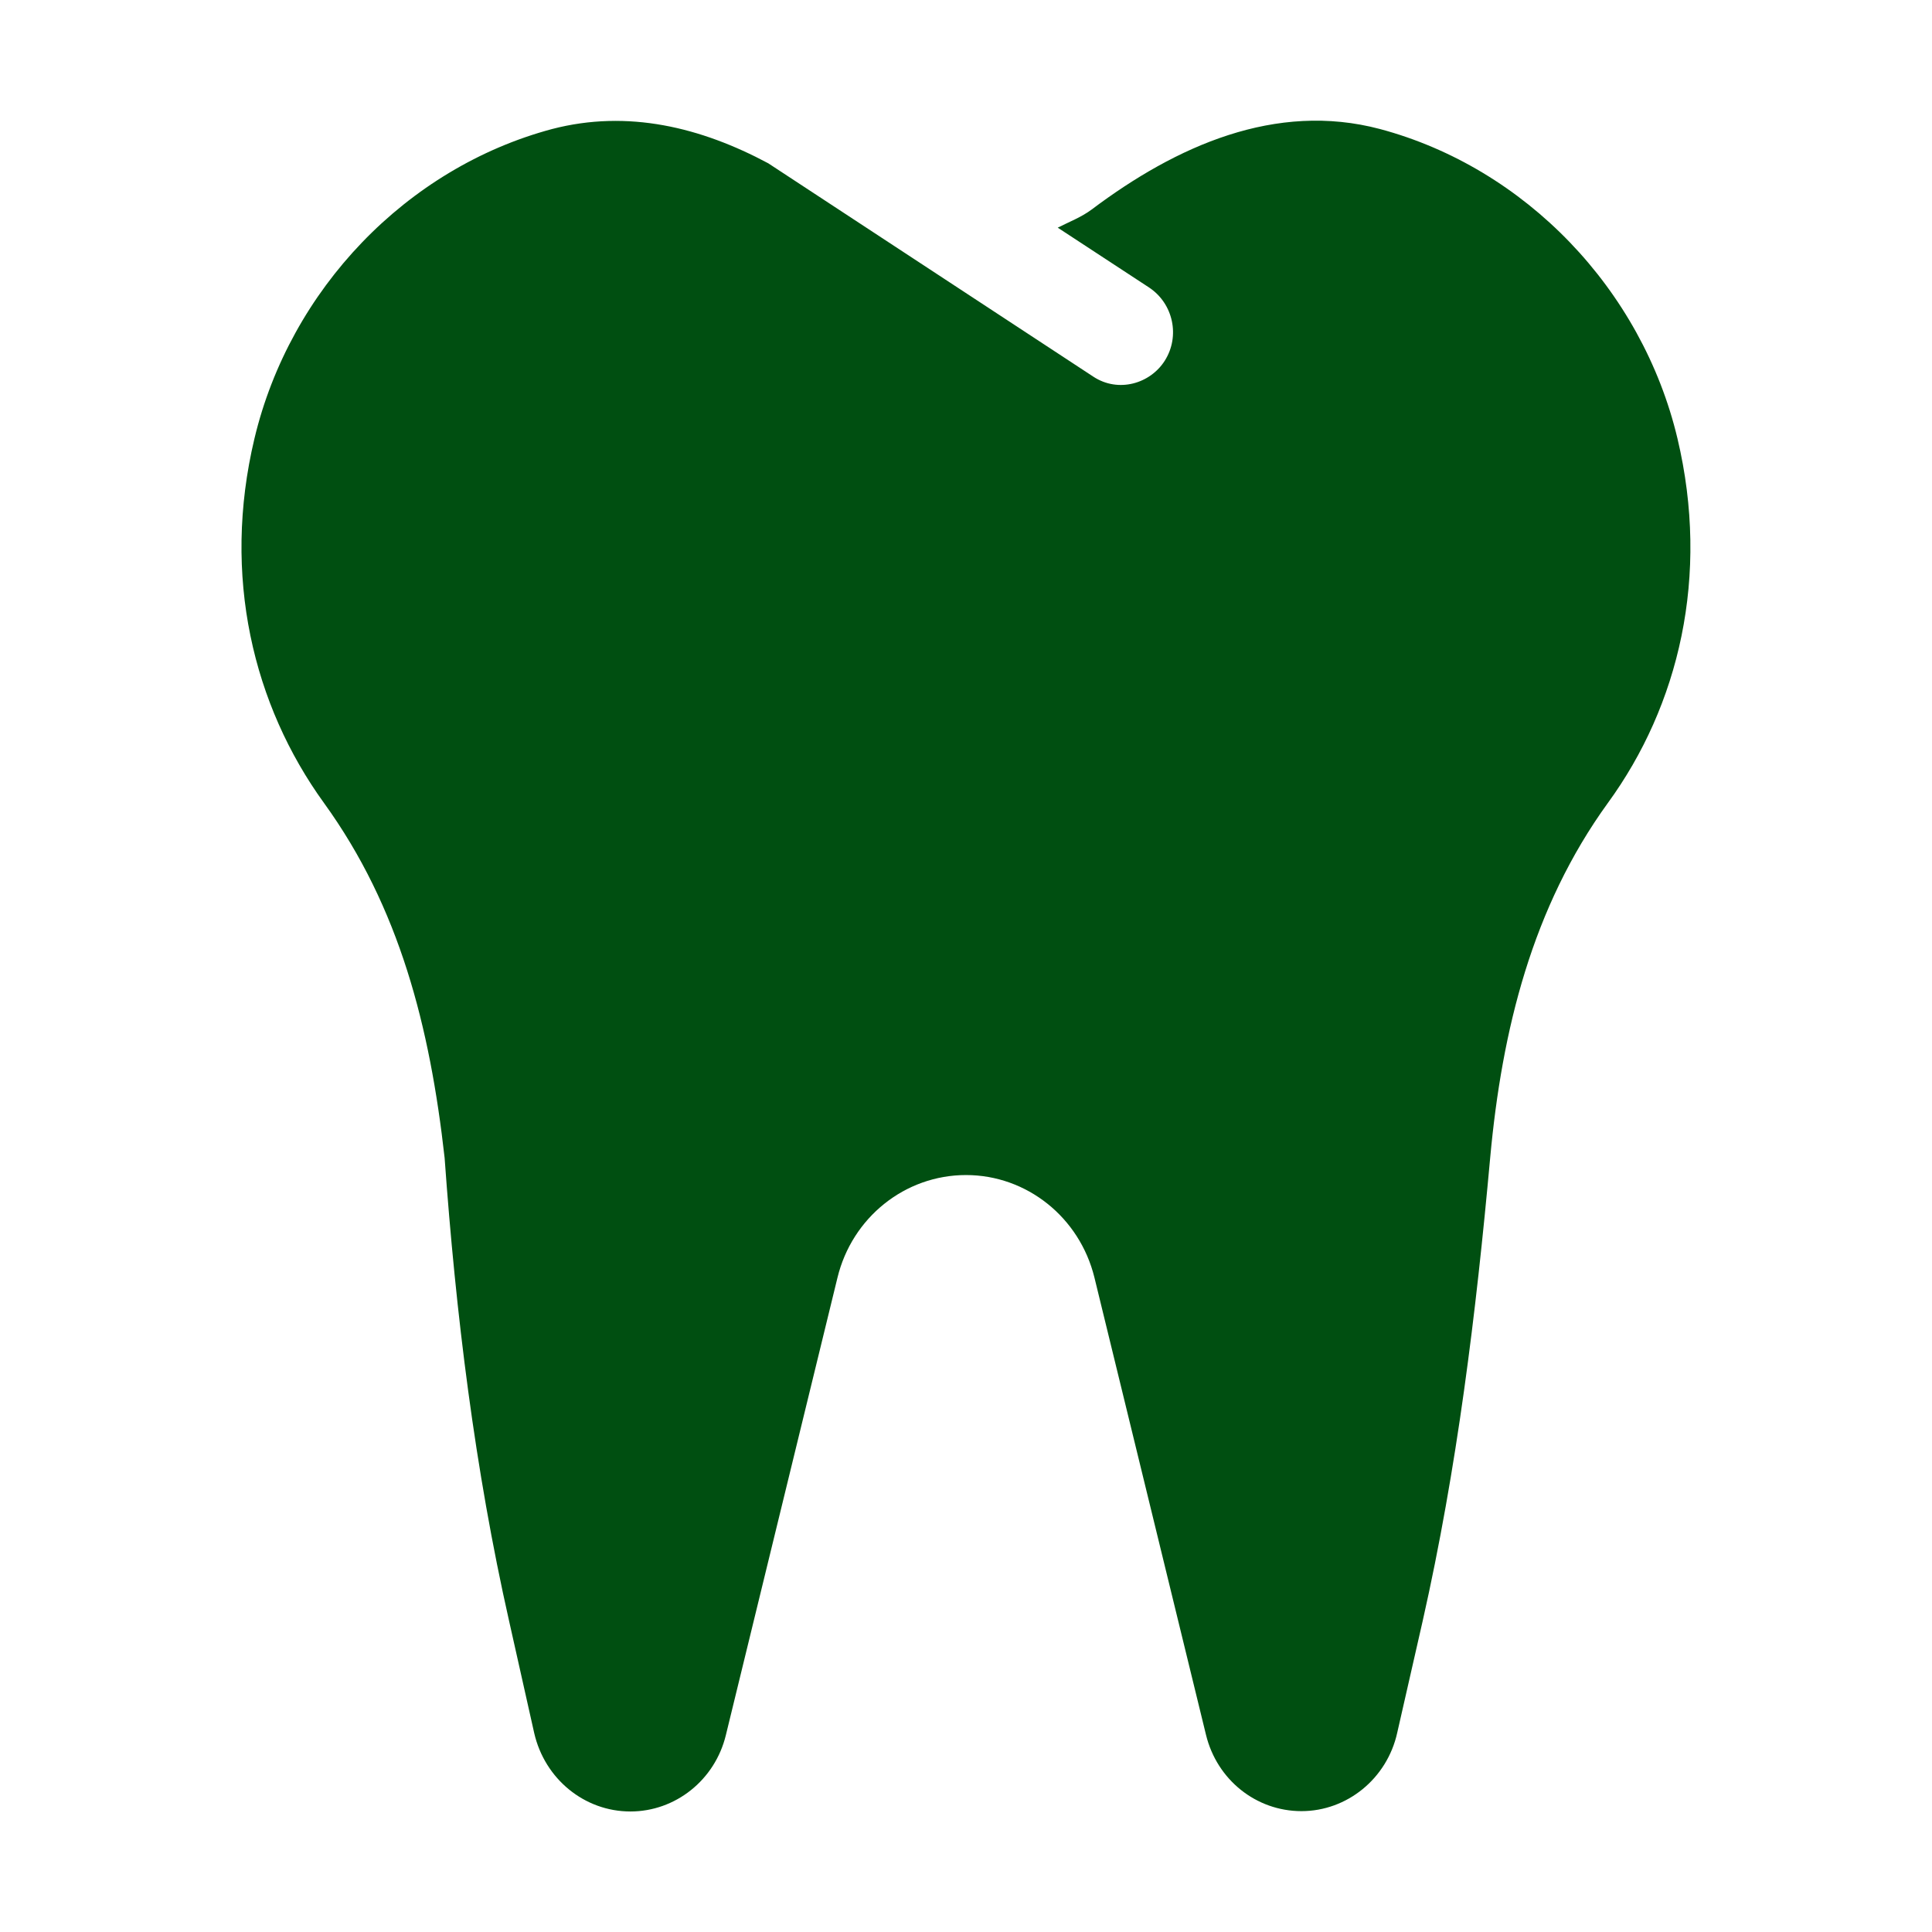 <svg width="288" height="288" xmlns="http://www.w3.org/2000/svg"><svg xmlns="http://www.w3.org/2000/svg" aria-hidden="true" class="svg-inline--fa fa-tooth" data-icon="tooth" data-prefix="fas" viewBox="0 0 448 512" width="288" height="288"><path fill="#004f11" d="M394.1 212.8c-20.04 27.67-28.07 60.15-31.18 93.95-3.748 41.34-8.785 82.46-17.89 122.8l-6.75 29.64c-2.68 12.14-13.29 20.78-25.39 20.78-12 0-22.39-8.311-25.29-20.23l-29.57-121.2C254.1 322.6 240.1 311.4 224 311.4c-16.18 0-30.21 11.26-34.07 27.23l-29.57 121.2c-2.893 11.92-13.39 20.23-25.29 20.23-12.21 0-22.71-8.639-25.5-20.78l-6.643-29.64c-9.105-40.36-14.14-81.48-17.1-122.8C81.93 272.1 73.9 240.5 53.86 212.8c-18.75-25.92-27.11-60.15-18.43-96.57 9.428-39.59 40.39-71.75 78.85-82.03 20.14-5.25 39.54-.437 57.32 9.077l86.14 56.54c6.643 4.375 15.11 1.86 18.96-4.264 4.07-6.454 2.25-15.09-4.18-19.36l-24.21-15.86c3-1.531 6.215-2.735 9-4.813 22.39-16.84 48.75-28.65 76.39-21.33 38.46 10.28 69.43 42.43 78.85 82.03 8.65 36.48.35 70.78-18.45 96.58z" class="colorcurrentColor svgShape"/></svg></svg>